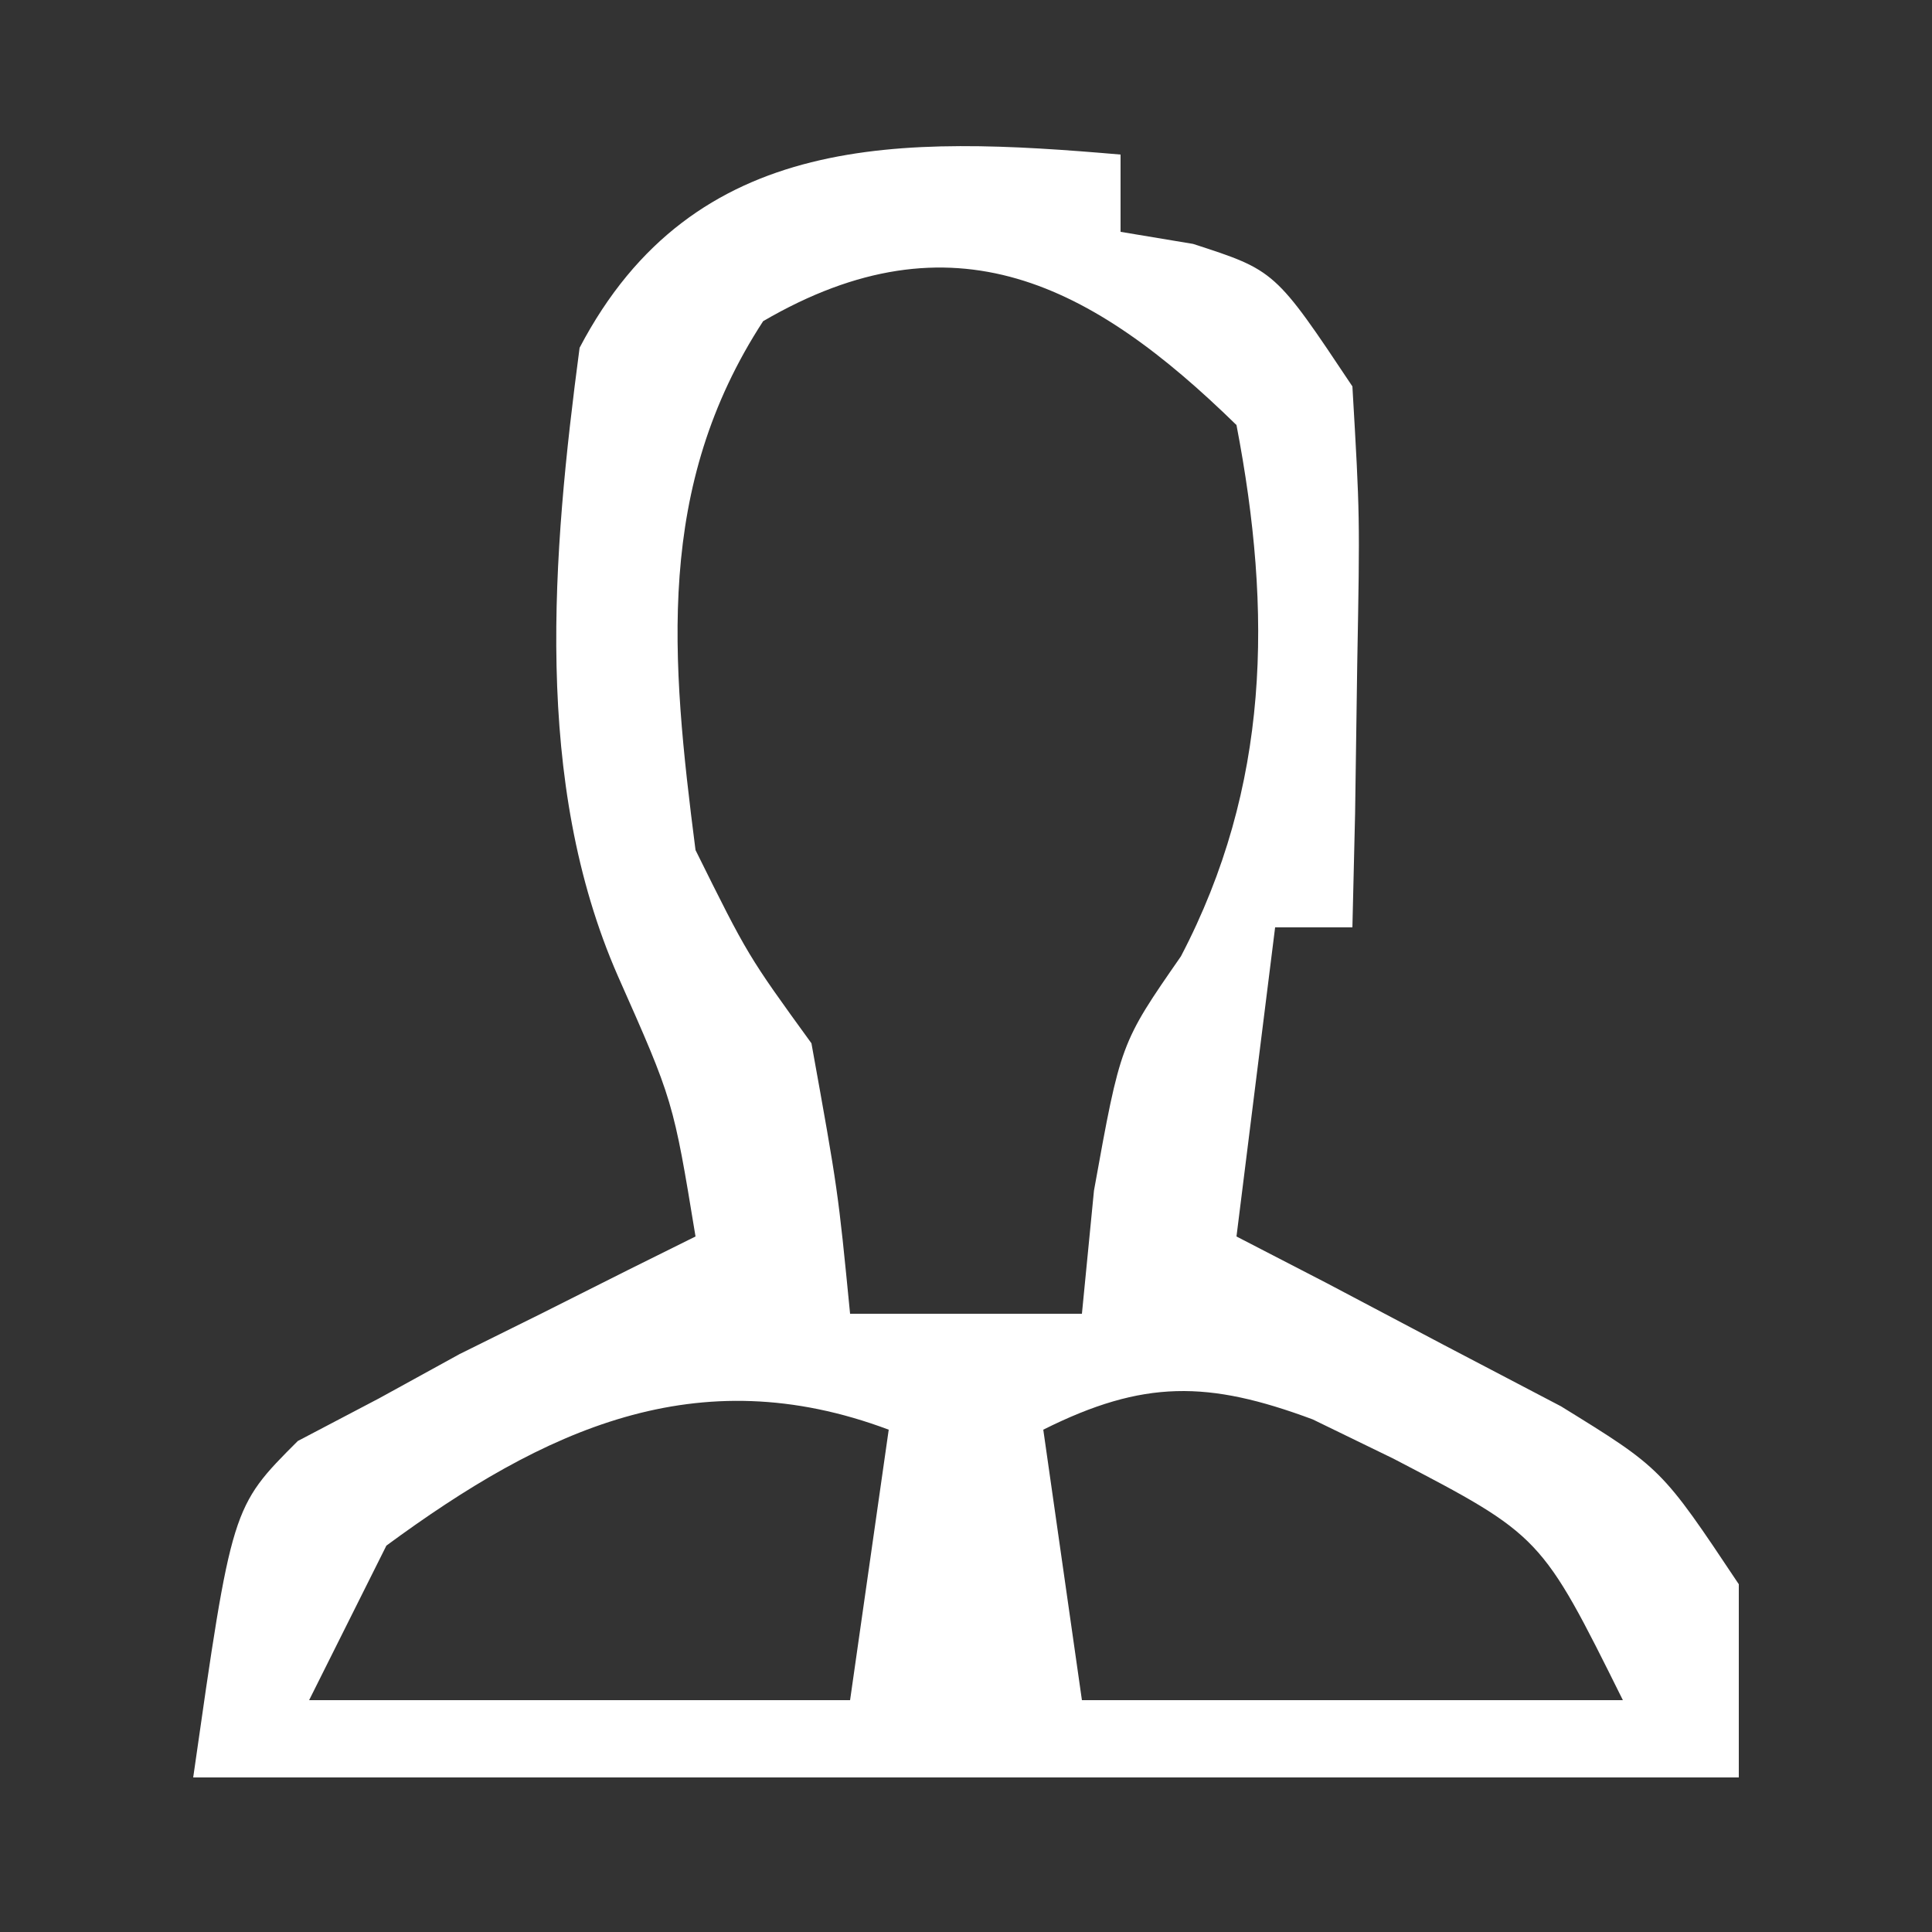 <?xml version="1.0" encoding="UTF-8"?>
<svg version="1.1" xmlns="http://www.w3.org/2000/svg" width="50" height="50">
<rect width="100%" height="100%" fill="#333333" stroke="none"/>
<path d="M0 0 C0 0.66 0 1.32 0 2 C0.928 2.155 0.928 2.155 1.875 2.312 C4 3 4 3 6 6 C6.195 9.355 6.195 9.355 6.125 13.188 C6.107 14.46 6.089 15.732 6.07 17.043 C6.047 18.019 6.024 18.995 6 20 C5.34 20 4.68 20 4 20 C3.67 22.64 3.34 25.28 3 28 C3.771 28.398 4.542 28.797 5.336 29.207 C6.84 30.002 6.84 30.002 8.375 30.812 C9.373 31.335 10.37 31.857 11.398 32.395 C14 34 14 34 16 37 C16 38.65 16 40.3 16 42 C2.8 42 -10.4 42 -24 42 C-23 35 -23 35 -21.293 33.293 C-20.598 32.928 -19.903 32.563 -19.188 32.188 C-18.5 31.81 -17.813 31.432 -17.105 31.043 C-16.411 30.699 -15.716 30.355 -15 30 C-14.254 29.625 -13.507 29.25 -12.738 28.863 C-12.165 28.578 -11.591 28.294 -11 28 C-11.577 24.487 -11.577 24.487 -13.008 21.262 C-15.214 16.232 -14.707 10.344 -14 5 C-11.04 -0.648 -5.64 -0.486 0 0 Z M-9.25 4.312 C-12.044 8.604 -11.639 13.026 -11 18 C-9.646 20.73 -9.646 20.73 -8 23 C-7.312 26.812 -7.312 26.812 -7 30 C-5.02 30 -3.04 30 -1 30 C-0.845 28.422 -0.845 28.422 -0.688 26.812 C0 23 0 23 1.562 20.75 C3.865 16.345 3.932 11.849 3 7 C-0.735 3.35 -4.336 1.446 -9.25 4.312 Z M-19 36 C-19.66 37.32 -20.32 38.64 -21 40 C-16.38 40 -11.76 40 -7 40 C-6.67 37.69 -6.34 35.38 -6 33 C-10.968 31.137 -14.915 32.997 -19 36 Z M-2 33 C-1.67 35.31 -1.34 37.62 -1 40 C3.62 40 8.24 40 13 40 C10.885 35.744 10.885 35.744 7.062 33.75 C6.373 33.415 5.683 33.08 4.973 32.734 C2.265 31.726 0.593 31.703 -2 33 Z " fill="#FFFFFF" transform="translate(29,4)"/>
</svg>
